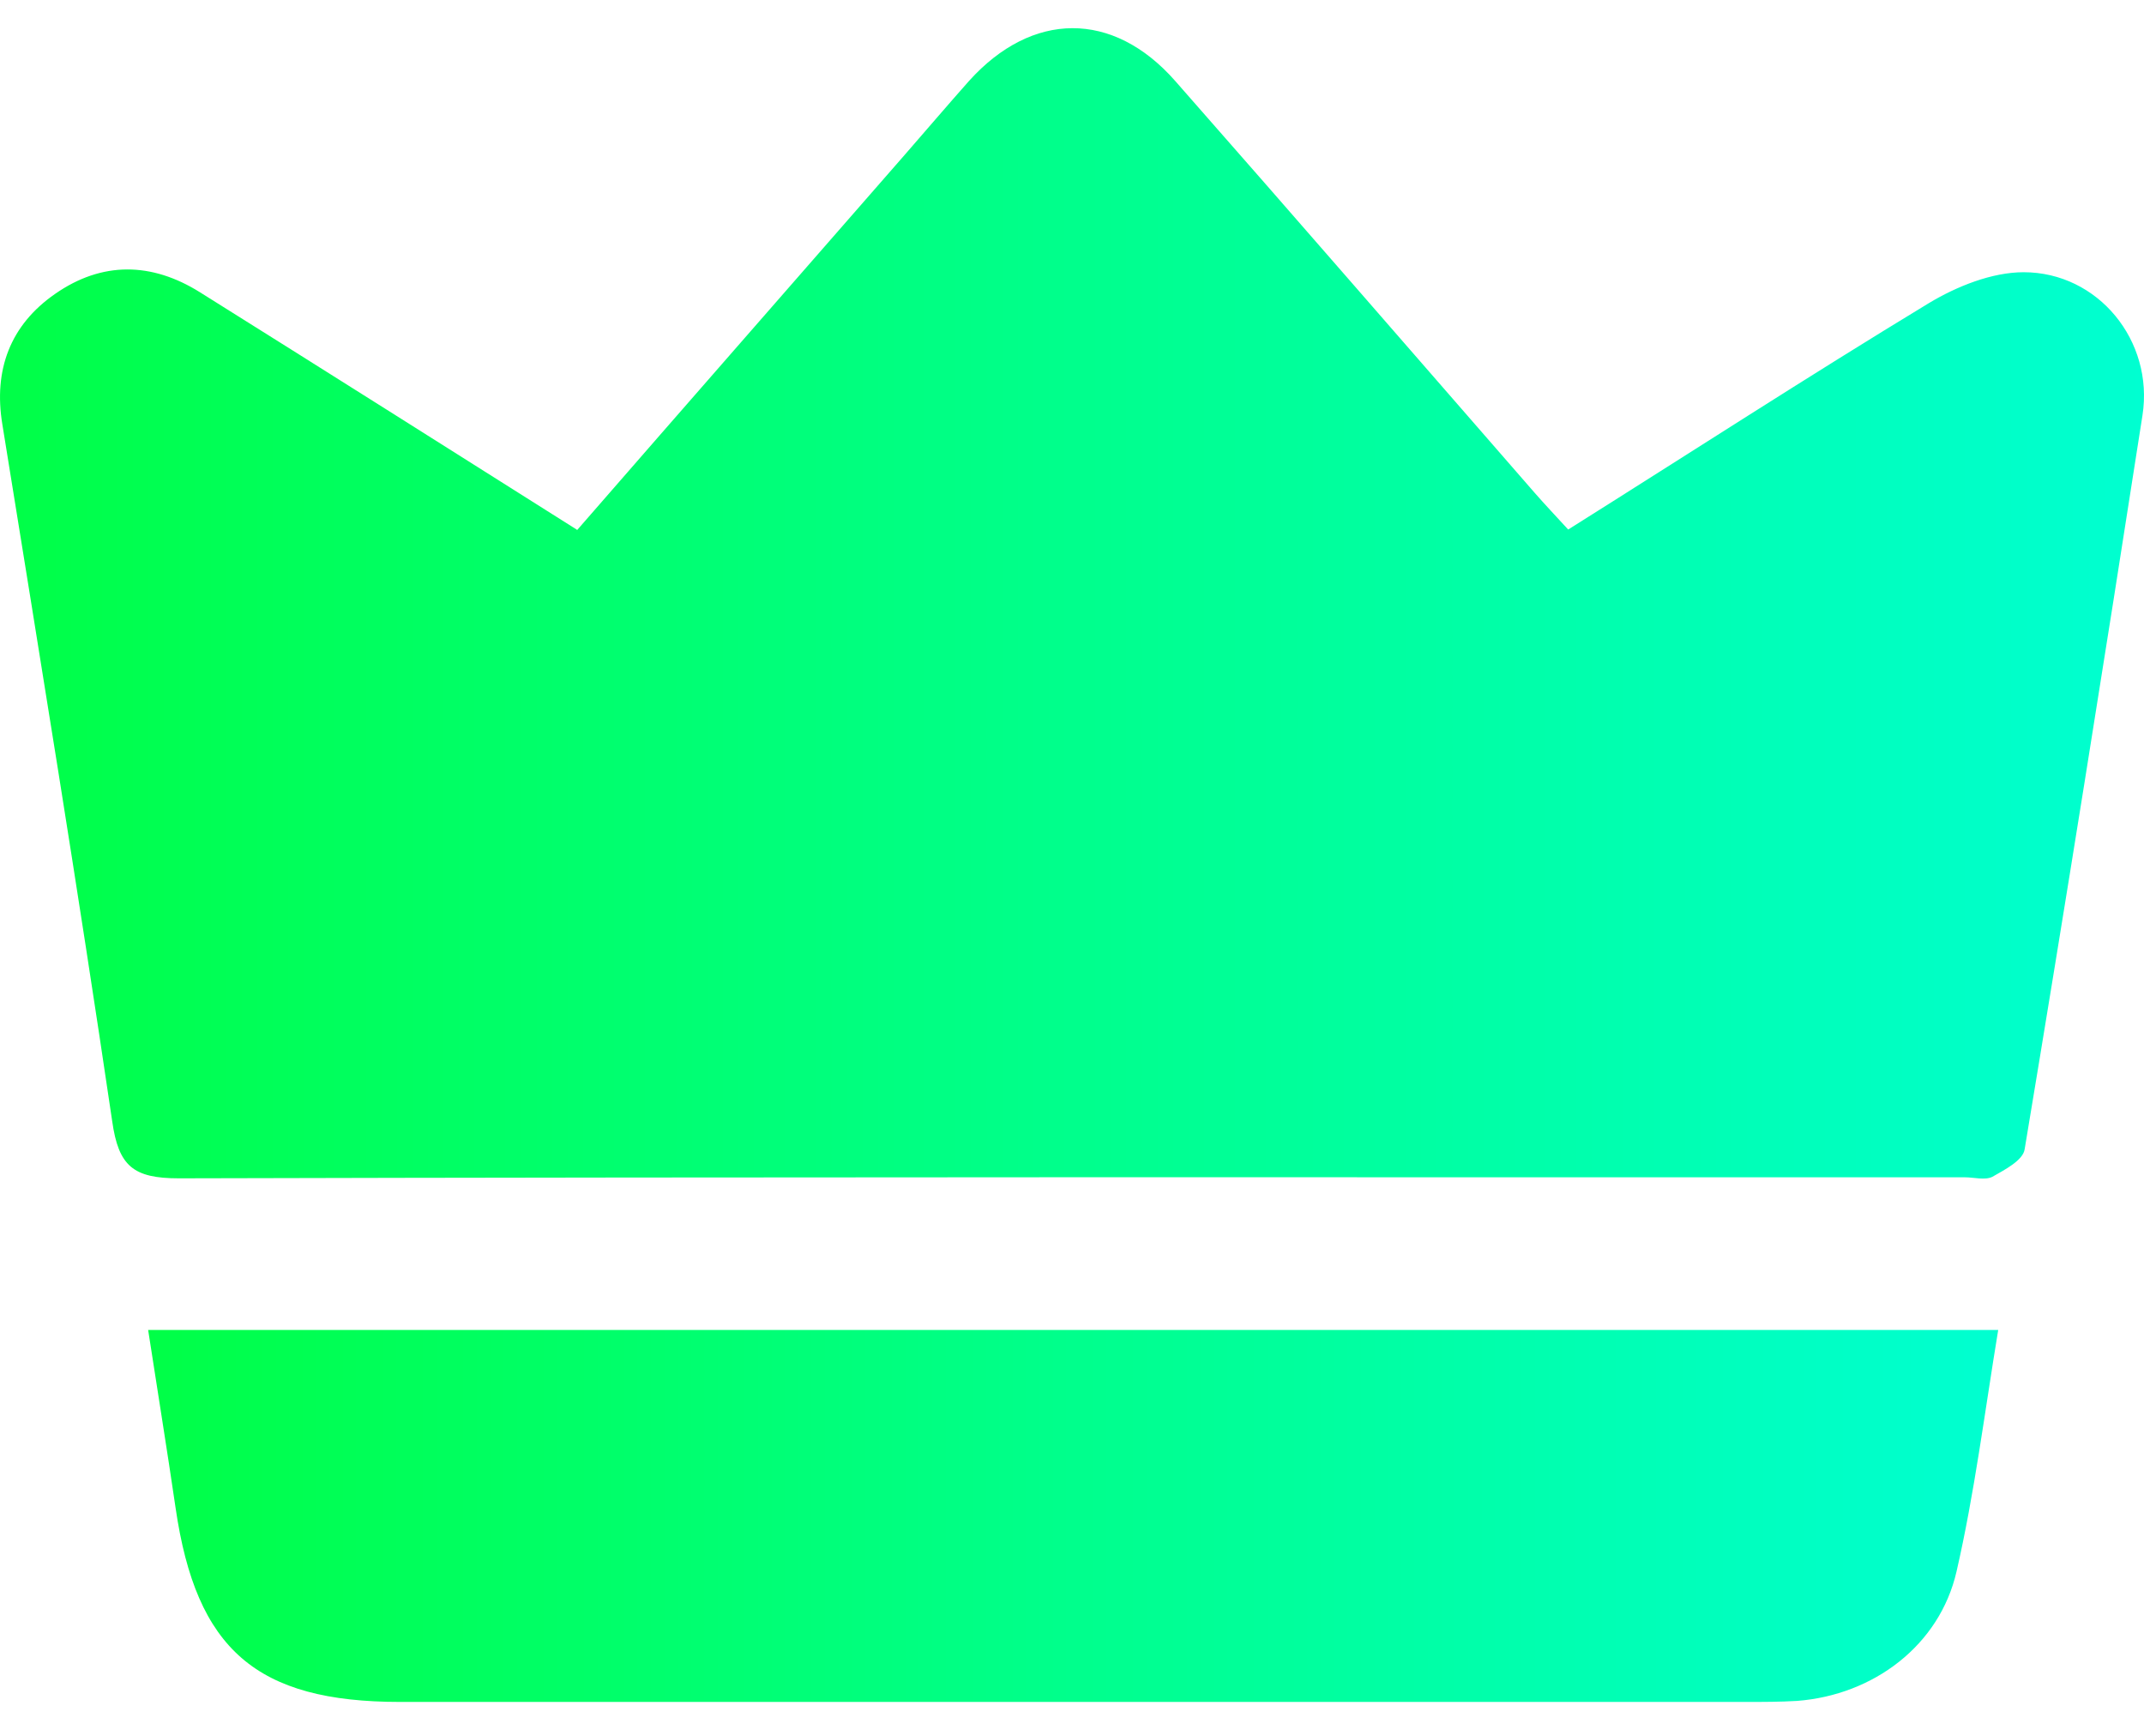 <svg width="21" height="17" viewBox="0 0 21 17" fill="none" xmlns="http://www.w3.org/2000/svg">
<path d="M5.653 5.191C6.734 3.949 7.8 2.733 8.861 1.517C9.073 1.274 9.28 1.031 9.492 0.792C10.108 0.109 10.9 0.099 11.51 0.792C12.69 2.133 13.86 3.483 15.034 4.829C15.133 4.942 15.236 5.051 15.36 5.186C16.545 4.441 17.704 3.69 18.889 2.971C19.164 2.805 19.51 2.666 19.821 2.666C20.55 2.666 21.099 3.338 20.985 4.068C20.612 6.464 20.23 8.86 19.831 11.255C19.816 11.364 19.634 11.457 19.515 11.525C19.443 11.561 19.334 11.53 19.246 11.53C13.415 11.53 7.583 11.525 1.751 11.54C1.306 11.54 1.161 11.421 1.099 10.981C0.763 8.704 0.39 6.428 0.023 4.156C-0.065 3.623 0.1 3.183 0.54 2.878C1.001 2.557 1.487 2.567 1.958 2.862C3.174 3.623 4.385 4.389 5.648 5.186L5.653 5.191Z" fill="url(#paint0_linear_6971_10973)"/>
<path d="M1.446 13.025H19.572C19.438 13.838 19.34 14.624 19.164 15.39C18.998 16.114 18.351 16.601 17.601 16.658C17.435 16.668 17.265 16.668 17.099 16.668C12.706 16.668 8.312 16.668 3.919 16.668C2.512 16.668 1.922 16.156 1.72 14.769C1.637 14.2 1.544 13.631 1.451 13.025H1.446Z" fill="url(#paint1_linear_6971_10973)"/>
<defs>
<linearGradient id="paint0_linear_6971_10973" x1="0" y1="5.909" x2="21" y2="5.909" gradientUnits="userSpaceOnUse">
<stop stop-color="#00FF47"/>
<stop offset="1" stop-color="#00FFD1"/>
</linearGradient>
<linearGradient id="paint1_linear_6971_10973" x1="1.446" y1="14.847" x2="19.572" y2="14.847" gradientUnits="userSpaceOnUse">
<stop stop-color="#00FF47"/>
<stop offset="1" stop-color="#00FFD1"/>
</linearGradient>
</defs>
</svg>
